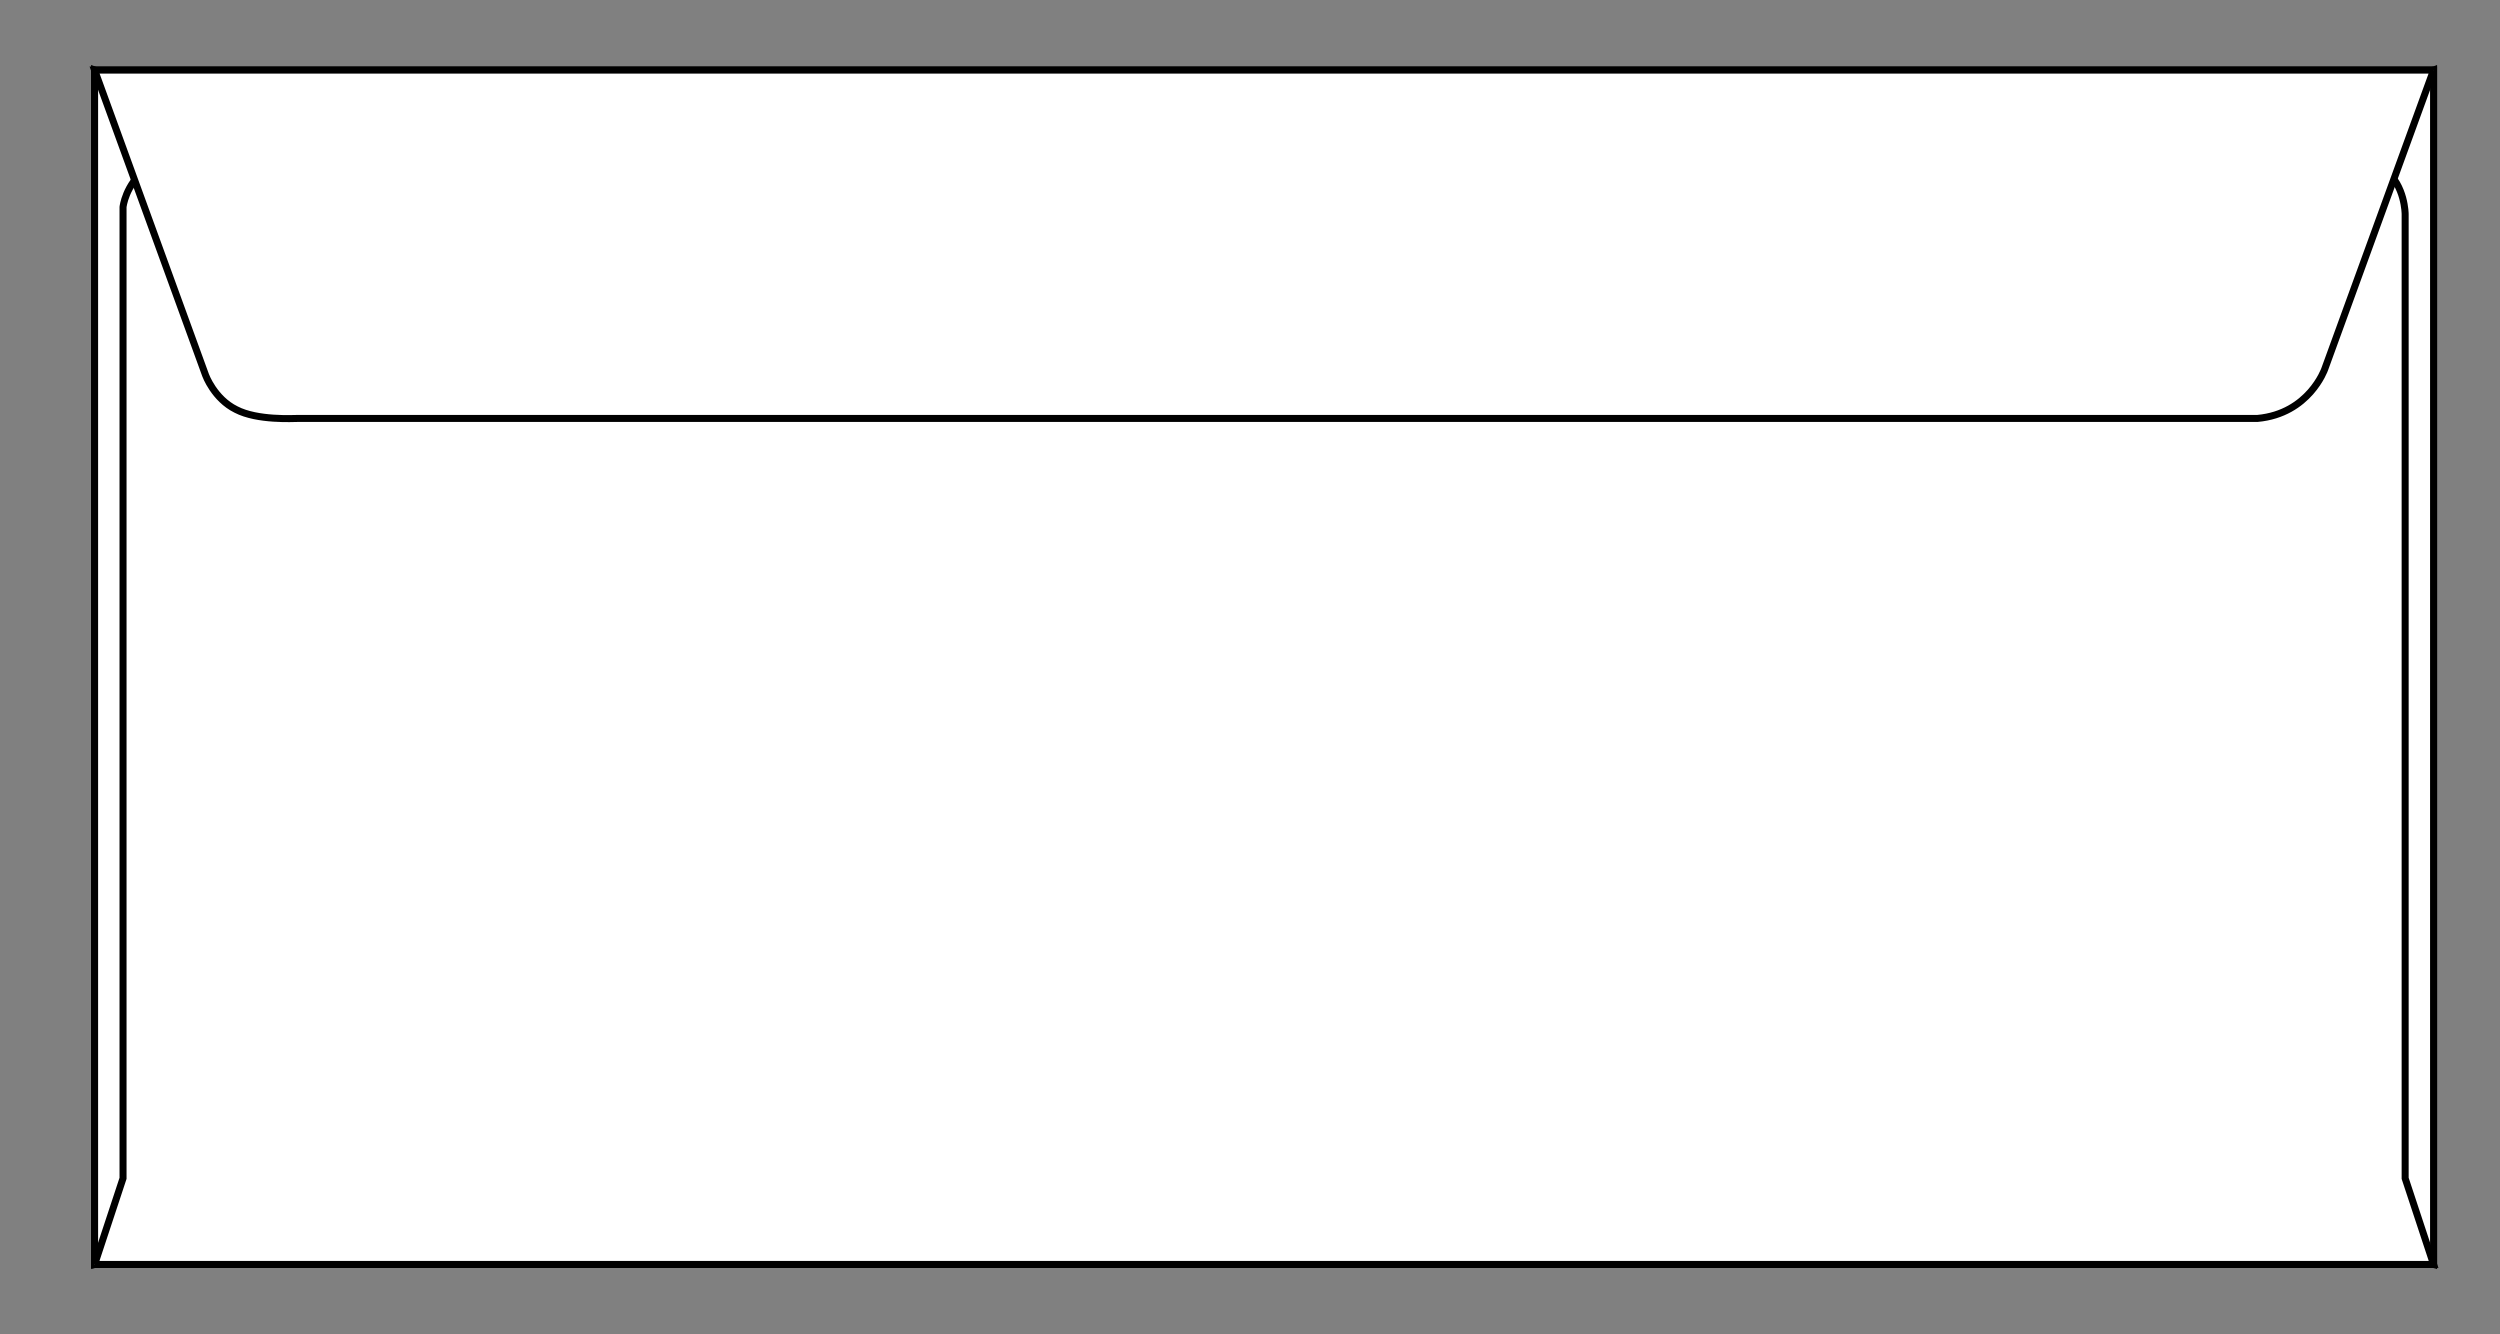 <?xml version="1.0" encoding="utf-8"?>
<!-- Generator: Adobe Illustrator 15.1.0, SVG Export Plug-In . SVG Version: 6.00 Build 0)  -->
<!DOCTYPE svg PUBLIC "-//W3C//DTD SVG 1.1//EN" "http://www.w3.org/Graphics/SVG/1.1/DTD/svg11.dtd">
<svg version="1.1" id="レイヤー_1" xmlns="http://www.w3.org/2000/svg" xmlns:xlink="http://www.w3.org/1999/xlink" x="0px"
	 y="0px" width="712px" height="380px" viewBox="0 0 712 380" enable-background="new 0 0 712 380" xml:space="preserve">
<rect x="0" y="0" width="712" height="380" fill="#808080" stroke="none"/>
<g>
	<rect id="封筒_4_" x="26.94" y="19.956" fill="#FFFFFF" stroke="#000000" stroke-width="2" width="666.143" height="340.159"/>
	<polygon fill="#FFFFFF" stroke="#000000" stroke-width="2" points="83.634,42.267 26.94,19.956 26.94,360.115 83.633,343.916 
		83.633,76.648 	"/>
	<polygon fill="#FFFFFF" stroke="#000000" stroke-width="2" points="636.389,42.267 693.082,19.956 693.082,360.115 
		636.391,343.916 636.391,76.648 	"/>
	<path fill="#FFFFFF" stroke="#000000" stroke-width="2" d="M26.94,360.115l8.1-24.531V58.966c0,0,0.624-6.234,6.57-11.014
		c5.147-4.138,21.849-13.822,21.849-13.822h593.557c0,0,16.736,9.999,22.333,14.353c5.626,4.377,5.636,12.483,5.636,12.483v274.619
		l8.099,24.53H26.94"/>
	<path id="頭_4_" fill="#FFFFFF" stroke="#000000" stroke-width="2" d="M693.08,19.956l-31.004,85.186
		c0,0-4.432,12.678-19.147,14.027H84.95c-1.39,0-11.636,0.64-17.716-2.533c-6.252-3.079-8.682-9.78-8.682-9.78L26.94,19.956H693.08"
		/>
</g>
</svg>
